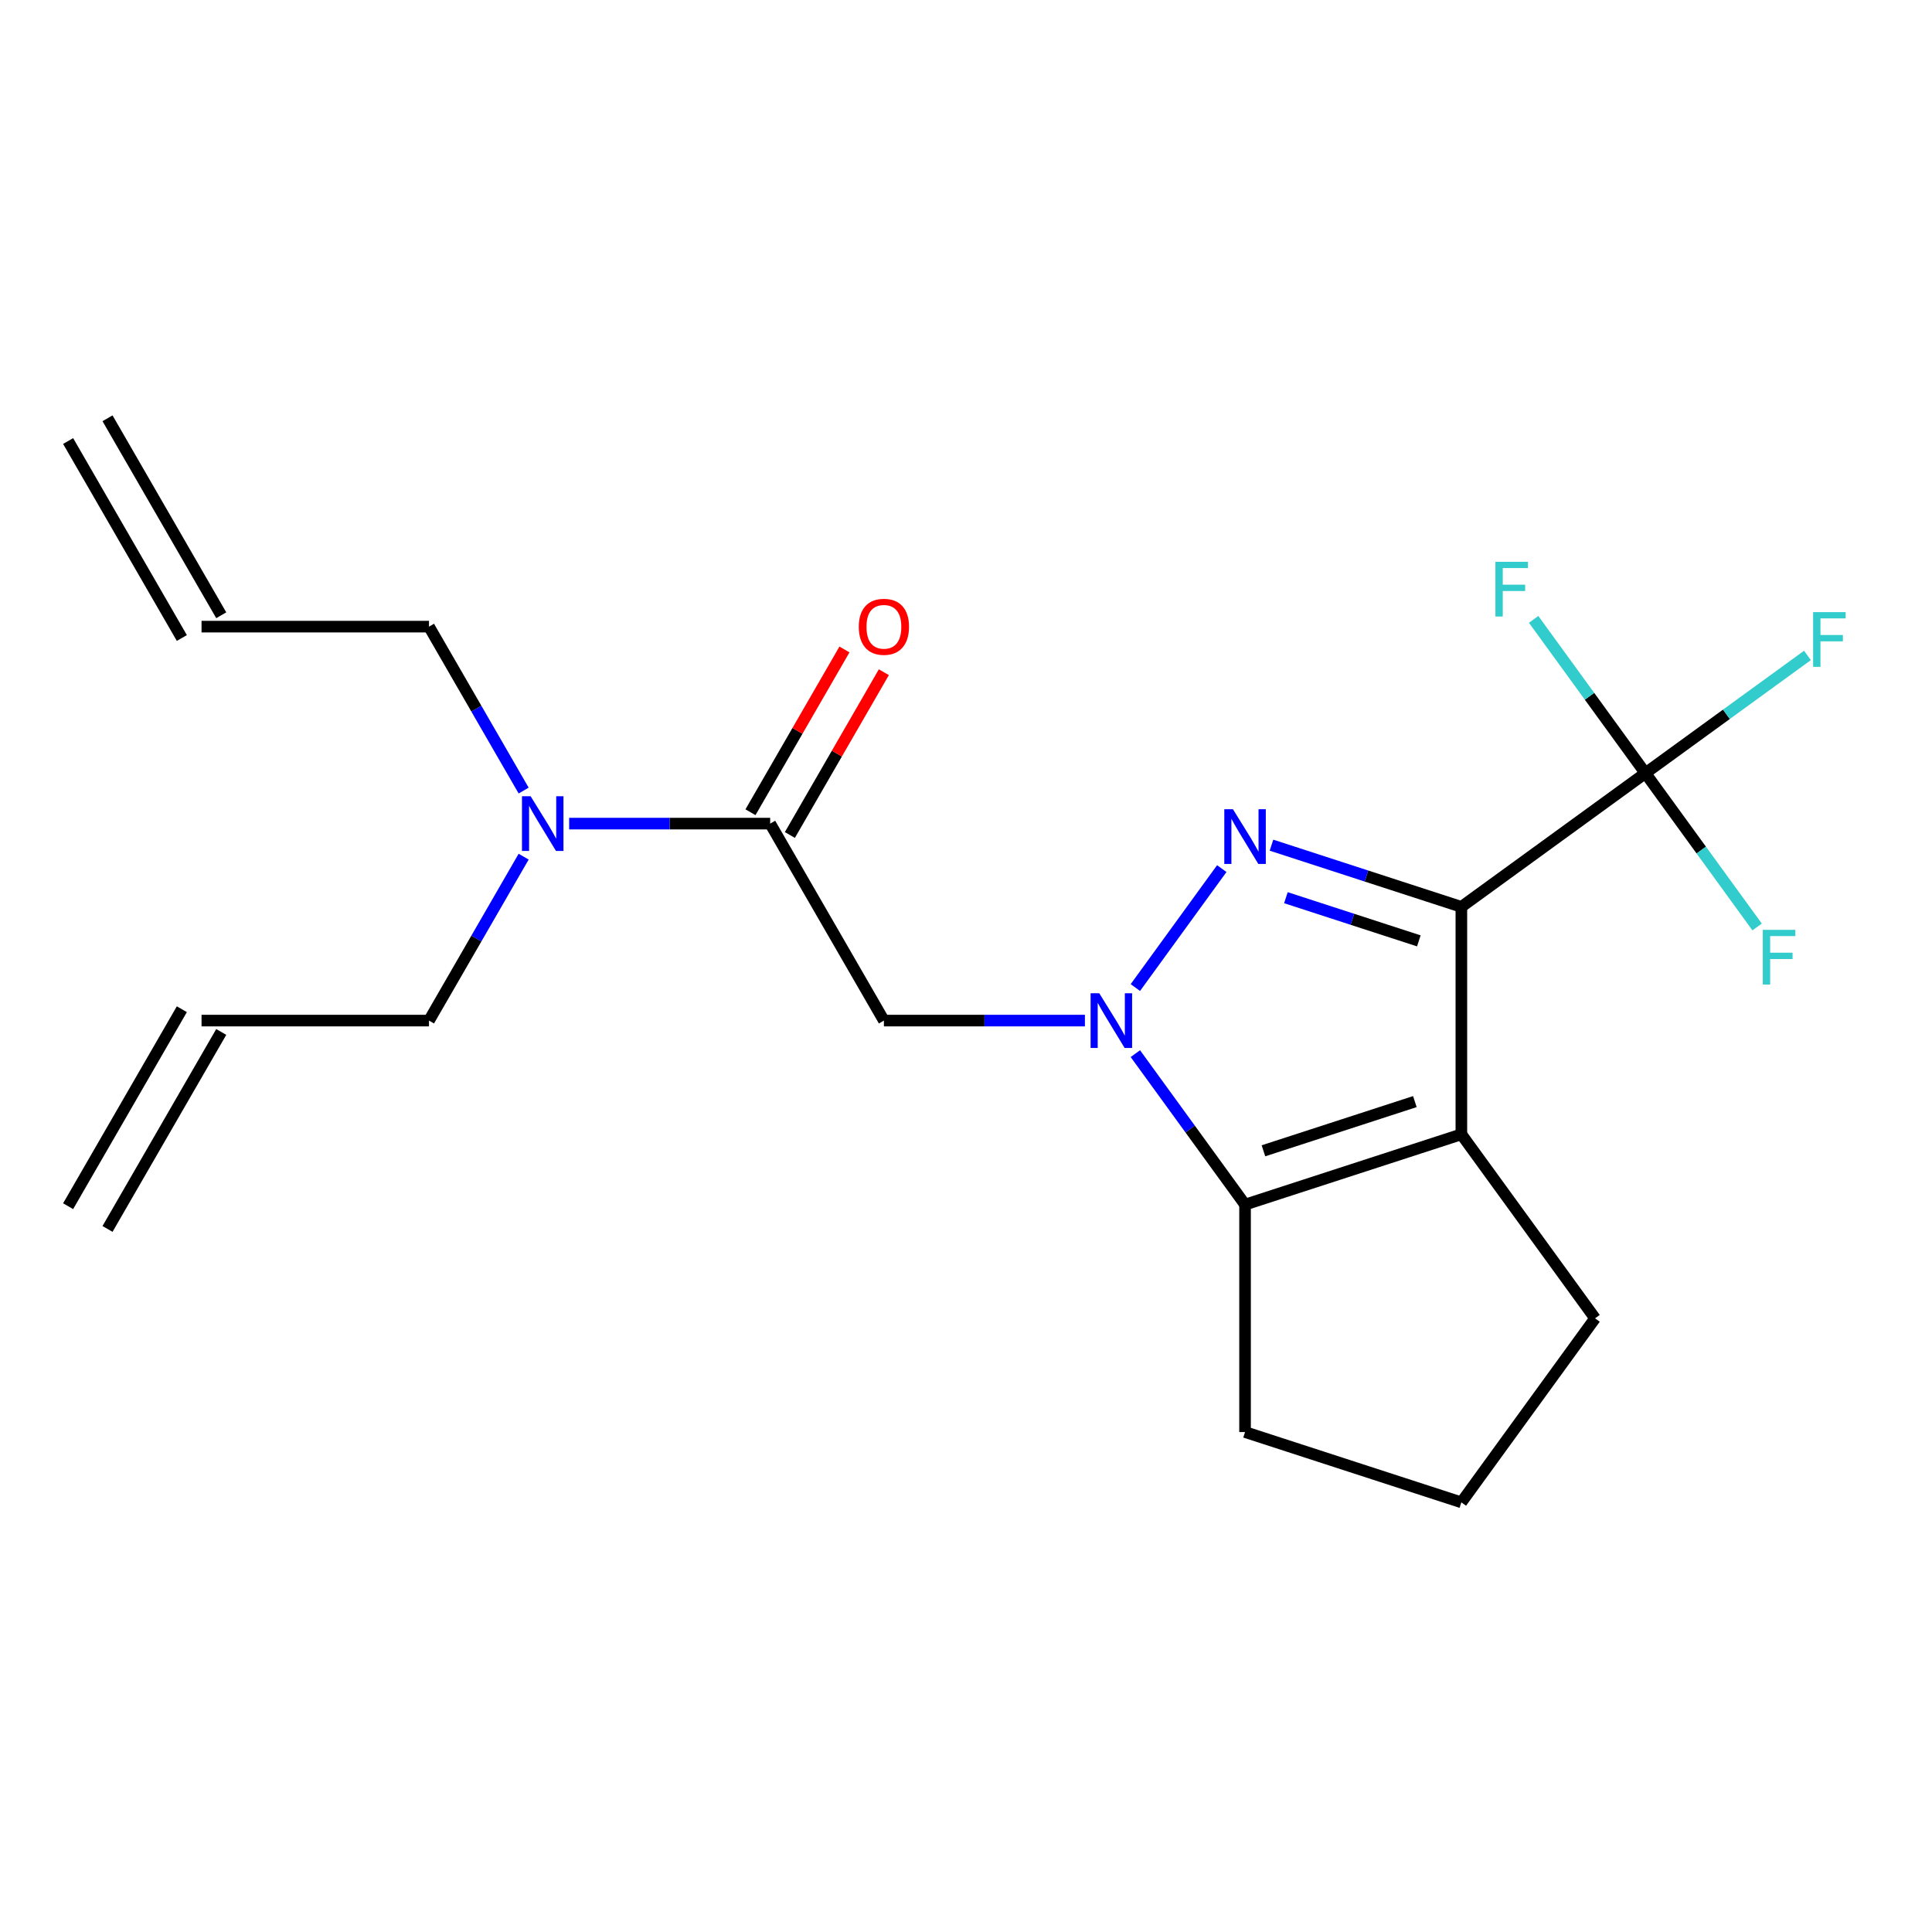 <?xml version='1.0' encoding='iso-8859-1'?>
<svg version='1.1' baseProfile='full'
              xmlns='http://www.w3.org/2000/svg'
                      xmlns:rdkit='http://www.rdkit.org/xml'
                      xmlns:xlink='http://www.w3.org/1999/xlink'
                  xml:space='preserve'
width='1000px' height='1000px' viewBox='0 0 1000 1000'>
<!-- END OF HEADER -->
<rect style='opacity:1.0;fill:#FFFFFF;stroke:none' width='1000' height='1000' x='0' y='0'> </rect>
<path class='bond-1' d='M 756.402,469.393 L 707.26,453.426' style='fill:none;fill-rule:evenodd;stroke:#000000;stroke-width:6px;stroke-linecap:butt;stroke-linejoin:miter;stroke-opacity:1' />
<path class='bond-1' d='M 707.26,453.426 L 658.118,437.459' style='fill:none;fill-rule:evenodd;stroke:#0000FF;stroke-width:6px;stroke-linecap:butt;stroke-linejoin:miter;stroke-opacity:1' />
<path class='bond-1' d='M 734.383,486.996 L 699.984,475.819' style='fill:none;fill-rule:evenodd;stroke:#000000;stroke-width:6px;stroke-linecap:butt;stroke-linejoin:miter;stroke-opacity:1' />
<path class='bond-1' d='M 699.984,475.819 L 665.585,464.642' style='fill:none;fill-rule:evenodd;stroke:#0000FF;stroke-width:6px;stroke-linecap:butt;stroke-linejoin:miter;stroke-opacity:1' />
<path class='bond-2' d='M 756.402,469.393 L 756.402,587.122' style='fill:none;fill-rule:evenodd;stroke:#000000;stroke-width:6px;stroke-linecap:butt;stroke-linejoin:miter;stroke-opacity:1' />
<path class='bond-4' d='M 756.402,469.393 L 851.647,400.194' style='fill:none;fill-rule:evenodd;stroke:#000000;stroke-width:6px;stroke-linecap:butt;stroke-linejoin:miter;stroke-opacity:1' />
<path class='bond-0' d='M 587.662,511.154 L 632.393,449.587' style='fill:none;fill-rule:evenodd;stroke:#0000FF;stroke-width:6px;stroke-linecap:butt;stroke-linejoin:miter;stroke-opacity:1' />
<path class='bond-5' d='M 561.552,528.257 L 509.529,528.257' style='fill:none;fill-rule:evenodd;stroke:#0000FF;stroke-width:6px;stroke-linecap:butt;stroke-linejoin:miter;stroke-opacity:1' />
<path class='bond-5' d='M 509.529,528.257 L 457.506,528.257' style='fill:none;fill-rule:evenodd;stroke:#000000;stroke-width:6px;stroke-linecap:butt;stroke-linejoin:miter;stroke-opacity:1' />
<path class='bond-21' d='M 587.662,545.361 L 616.048,584.431' style='fill:none;fill-rule:evenodd;stroke:#0000FF;stroke-width:6px;stroke-linecap:butt;stroke-linejoin:miter;stroke-opacity:1' />
<path class='bond-21' d='M 616.048,584.431 L 644.435,623.502' style='fill:none;fill-rule:evenodd;stroke:#000000;stroke-width:6px;stroke-linecap:butt;stroke-linejoin:miter;stroke-opacity:1' />
<path class='bond-3' d='M 756.402,587.122 L 644.435,623.502' style='fill:none;fill-rule:evenodd;stroke:#000000;stroke-width:6px;stroke-linecap:butt;stroke-linejoin:miter;stroke-opacity:1' />
<path class='bond-3' d='M 732.331,570.186 L 653.954,595.652' style='fill:none;fill-rule:evenodd;stroke:#000000;stroke-width:6px;stroke-linecap:butt;stroke-linejoin:miter;stroke-opacity:1' />
<path class='bond-14' d='M 756.402,587.122 L 825.601,682.367' style='fill:none;fill-rule:evenodd;stroke:#000000;stroke-width:6px;stroke-linecap:butt;stroke-linejoin:miter;stroke-opacity:1' />
<path class='bond-17' d='M 644.435,623.502 L 644.435,741.231' style='fill:none;fill-rule:evenodd;stroke:#000000;stroke-width:6px;stroke-linecap:butt;stroke-linejoin:miter;stroke-opacity:1' />
<path class='bond-9' d='M 851.647,400.194 L 893.587,369.722' style='fill:none;fill-rule:evenodd;stroke:#000000;stroke-width:6px;stroke-linecap:butt;stroke-linejoin:miter;stroke-opacity:1' />
<path class='bond-9' d='M 893.587,369.722 L 935.528,339.25' style='fill:none;fill-rule:evenodd;stroke:#33CCCC;stroke-width:6px;stroke-linecap:butt;stroke-linejoin:miter;stroke-opacity:1' />
<path class='bond-10' d='M 851.647,400.194 L 880.565,439.996' style='fill:none;fill-rule:evenodd;stroke:#000000;stroke-width:6px;stroke-linecap:butt;stroke-linejoin:miter;stroke-opacity:1' />
<path class='bond-10' d='M 880.565,439.996 L 909.483,479.798' style='fill:none;fill-rule:evenodd;stroke:#33CCCC;stroke-width:6px;stroke-linecap:butt;stroke-linejoin:miter;stroke-opacity:1' />
<path class='bond-11' d='M 851.647,400.194 L 822.729,360.391' style='fill:none;fill-rule:evenodd;stroke:#000000;stroke-width:6px;stroke-linecap:butt;stroke-linejoin:miter;stroke-opacity:1' />
<path class='bond-11' d='M 822.729,360.391 L 793.81,320.589' style='fill:none;fill-rule:evenodd;stroke:#33CCCC;stroke-width:6px;stroke-linecap:butt;stroke-linejoin:miter;stroke-opacity:1' />
<path class='bond-6' d='M 457.506,528.257 L 398.642,426.301' style='fill:none;fill-rule:evenodd;stroke:#000000;stroke-width:6px;stroke-linecap:butt;stroke-linejoin:miter;stroke-opacity:1' />
<path class='bond-7' d='M 398.642,426.301 L 346.619,426.301' style='fill:none;fill-rule:evenodd;stroke:#000000;stroke-width:6px;stroke-linecap:butt;stroke-linejoin:miter;stroke-opacity:1' />
<path class='bond-7' d='M 346.619,426.301 L 294.596,426.301' style='fill:none;fill-rule:evenodd;stroke:#0000FF;stroke-width:6px;stroke-linecap:butt;stroke-linejoin:miter;stroke-opacity:1' />
<path class='bond-8' d='M 408.837,432.188 L 433.159,390.061' style='fill:none;fill-rule:evenodd;stroke:#000000;stroke-width:6px;stroke-linecap:butt;stroke-linejoin:miter;stroke-opacity:1' />
<path class='bond-8' d='M 433.159,390.061 L 457.481,347.934' style='fill:none;fill-rule:evenodd;stroke:#FF0000;stroke-width:6px;stroke-linecap:butt;stroke-linejoin:miter;stroke-opacity:1' />
<path class='bond-8' d='M 388.446,420.415 L 412.768,378.288' style='fill:none;fill-rule:evenodd;stroke:#000000;stroke-width:6px;stroke-linecap:butt;stroke-linejoin:miter;stroke-opacity:1' />
<path class='bond-8' d='M 412.768,378.288 L 437.09,336.161' style='fill:none;fill-rule:evenodd;stroke:#FF0000;stroke-width:6px;stroke-linecap:butt;stroke-linejoin:miter;stroke-opacity:1' />
<path class='bond-18' d='M 271.038,409.198 L 246.543,366.771' style='fill:none;fill-rule:evenodd;stroke:#0000FF;stroke-width:6px;stroke-linecap:butt;stroke-linejoin:miter;stroke-opacity:1' />
<path class='bond-18' d='M 246.543,366.771 L 222.048,324.345' style='fill:none;fill-rule:evenodd;stroke:#000000;stroke-width:6px;stroke-linecap:butt;stroke-linejoin:miter;stroke-opacity:1' />
<path class='bond-19' d='M 271.038,443.404 L 246.543,485.831' style='fill:none;fill-rule:evenodd;stroke:#0000FF;stroke-width:6px;stroke-linecap:butt;stroke-linejoin:miter;stroke-opacity:1' />
<path class='bond-19' d='M 246.543,485.831 L 222.048,528.257' style='fill:none;fill-rule:evenodd;stroke:#000000;stroke-width:6px;stroke-linecap:butt;stroke-linejoin:miter;stroke-opacity:1' />
<path class='bond-12' d='M 104.319,324.345 L 222.048,324.345' style='fill:none;fill-rule:evenodd;stroke:#000000;stroke-width:6px;stroke-linecap:butt;stroke-linejoin:miter;stroke-opacity:1' />
<path class='bond-15' d='M 114.515,318.458 L 55.65,216.502' style='fill:none;fill-rule:evenodd;stroke:#000000;stroke-width:6px;stroke-linecap:butt;stroke-linejoin:miter;stroke-opacity:1' />
<path class='bond-15' d='M 94.123,330.231 L 35.259,228.275' style='fill:none;fill-rule:evenodd;stroke:#000000;stroke-width:6px;stroke-linecap:butt;stroke-linejoin:miter;stroke-opacity:1' />
<path class='bond-13' d='M 104.319,528.257 L 222.048,528.257' style='fill:none;fill-rule:evenodd;stroke:#000000;stroke-width:6px;stroke-linecap:butt;stroke-linejoin:miter;stroke-opacity:1' />
<path class='bond-16' d='M 94.123,522.371 L 35.259,624.327' style='fill:none;fill-rule:evenodd;stroke:#000000;stroke-width:6px;stroke-linecap:butt;stroke-linejoin:miter;stroke-opacity:1' />
<path class='bond-16' d='M 114.515,534.144 L 55.65,636.1' style='fill:none;fill-rule:evenodd;stroke:#000000;stroke-width:6px;stroke-linecap:butt;stroke-linejoin:miter;stroke-opacity:1' />
<path class='bond-20' d='M 825.601,682.367 L 756.402,777.612' style='fill:none;fill-rule:evenodd;stroke:#000000;stroke-width:6px;stroke-linecap:butt;stroke-linejoin:miter;stroke-opacity:1' />
<path class='bond-22' d='M 644.435,741.231 L 756.402,777.612' style='fill:none;fill-rule:evenodd;stroke:#000000;stroke-width:6px;stroke-linecap:butt;stroke-linejoin:miter;stroke-opacity:1' />
<path  class='atom-1' d='M 568.975 514.097
L 578.255 529.097
Q 579.175 530.577, 580.655 533.257
Q 582.135 535.937, 582.215 536.097
L 582.215 514.097
L 585.975 514.097
L 585.975 542.417
L 582.095 542.417
L 572.135 526.017
Q 570.975 524.097, 569.735 521.897
Q 568.535 519.697, 568.175 519.017
L 568.175 542.417
L 564.495 542.417
L 564.495 514.097
L 568.975 514.097
' fill='#0000FF'/>
<path  class='atom-2' d='M 638.175 418.853
L 647.455 433.853
Q 648.375 435.333, 649.855 438.013
Q 651.335 440.693, 651.415 440.853
L 651.415 418.853
L 655.175 418.853
L 655.175 447.173
L 651.295 447.173
L 641.335 430.773
Q 640.175 428.853, 638.935 426.653
Q 637.735 424.453, 637.375 423.773
L 637.375 447.173
L 633.695 447.173
L 633.695 418.853
L 638.175 418.853
' fill='#0000FF'/>
<path  class='atom-8' d='M 274.653 412.141
L 283.933 427.141
Q 284.853 428.621, 286.333 431.301
Q 287.813 433.981, 287.893 434.141
L 287.893 412.141
L 291.653 412.141
L 291.653 440.461
L 287.773 440.461
L 277.813 424.061
Q 276.653 422.141, 275.413 419.941
Q 274.213 417.741, 273.853 417.061
L 273.853 440.461
L 270.173 440.461
L 270.173 412.141
L 274.653 412.141
' fill='#0000FF'/>
<path  class='atom-9' d='M 444.506 324.425
Q 444.506 317.625, 447.866 313.825
Q 451.226 310.025, 457.506 310.025
Q 463.786 310.025, 467.146 313.825
Q 470.506 317.625, 470.506 324.425
Q 470.506 331.305, 467.106 335.225
Q 463.706 339.105, 457.506 339.105
Q 451.266 339.105, 447.866 335.225
Q 444.506 331.345, 444.506 324.425
M 457.506 335.905
Q 461.826 335.905, 464.146 333.025
Q 466.506 330.105, 466.506 324.425
Q 466.506 318.865, 464.146 316.065
Q 461.826 313.225, 457.506 313.225
Q 453.186 313.225, 450.826 316.025
Q 448.506 318.825, 448.506 324.425
Q 448.506 330.145, 450.826 333.025
Q 453.186 335.905, 457.506 335.905
' fill='#FF0000'/>
<path  class='atom-10' d='M 938.471 316.834
L 955.311 316.834
L 955.311 320.074
L 942.271 320.074
L 942.271 328.674
L 953.871 328.674
L 953.871 331.954
L 942.271 331.954
L 942.271 345.154
L 938.471 345.154
L 938.471 316.834
' fill='#33CCCC'/>
<path  class='atom-11' d='M 912.426 481.278
L 929.266 481.278
L 929.266 484.518
L 916.226 484.518
L 916.226 493.118
L 927.826 493.118
L 927.826 496.398
L 916.226 496.398
L 916.226 509.598
L 912.426 509.598
L 912.426 481.278
' fill='#33CCCC'/>
<path  class='atom-12' d='M 774.027 290.789
L 790.867 290.789
L 790.867 294.029
L 777.827 294.029
L 777.827 302.629
L 789.427 302.629
L 789.427 305.909
L 777.827 305.909
L 777.827 319.109
L 774.027 319.109
L 774.027 290.789
' fill='#33CCCC'/>
</svg>
